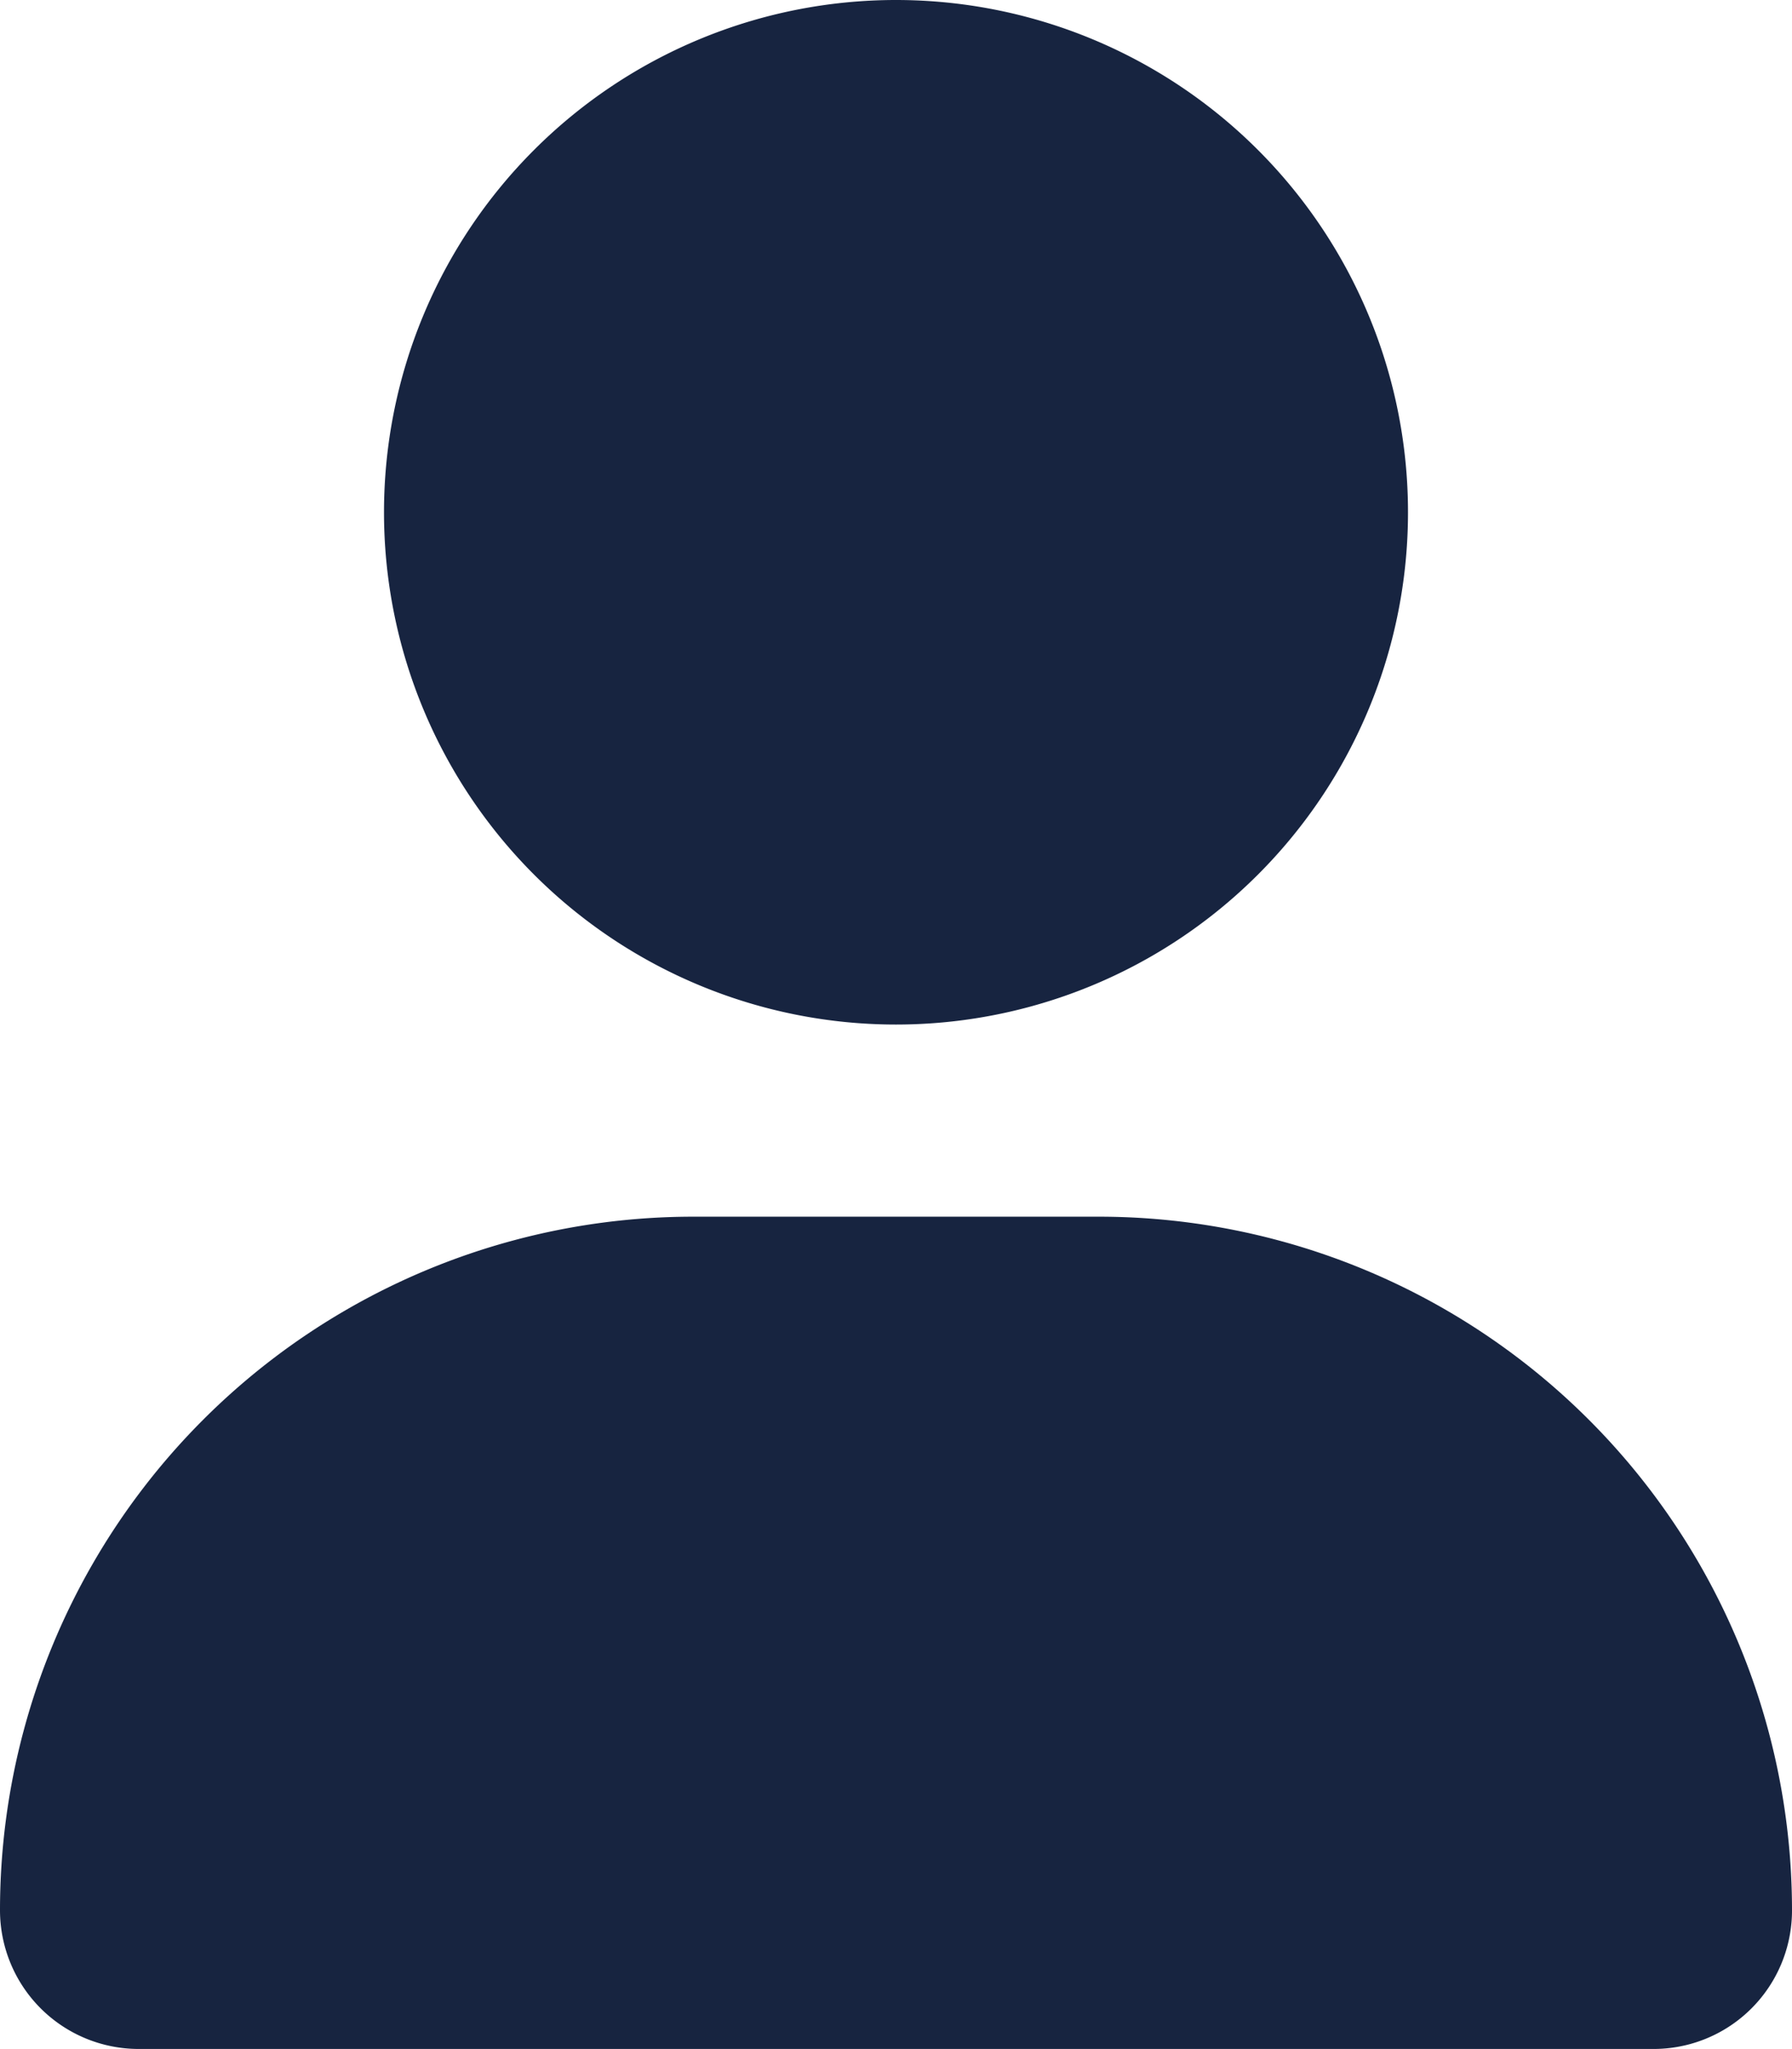 <svg xmlns="http://www.w3.org/2000/svg" width="26.25" height="29.998" viewBox="0 0 26.25 29.998"><path d="M13.125-11.25a7.5,7.5,0,0,0,7.5-7.5,7.5,7.5,0,0,0-7.5-7.5,7.5,7.5,0,0,0-7.5,7.5A7.5,7.5,0,0,0,13.125-11.25ZM16.1-8.437H10.154A10.155,10.155,0,0,0,0,1.717,2.032,2.032,0,0,0,2.031,3.748H24.22a2.027,2.027,0,0,0,2.03-2.031A10.155,10.155,0,0,0,16.1-8.437Z" transform="translate(0 26.25)" fill="#172440"/></svg>